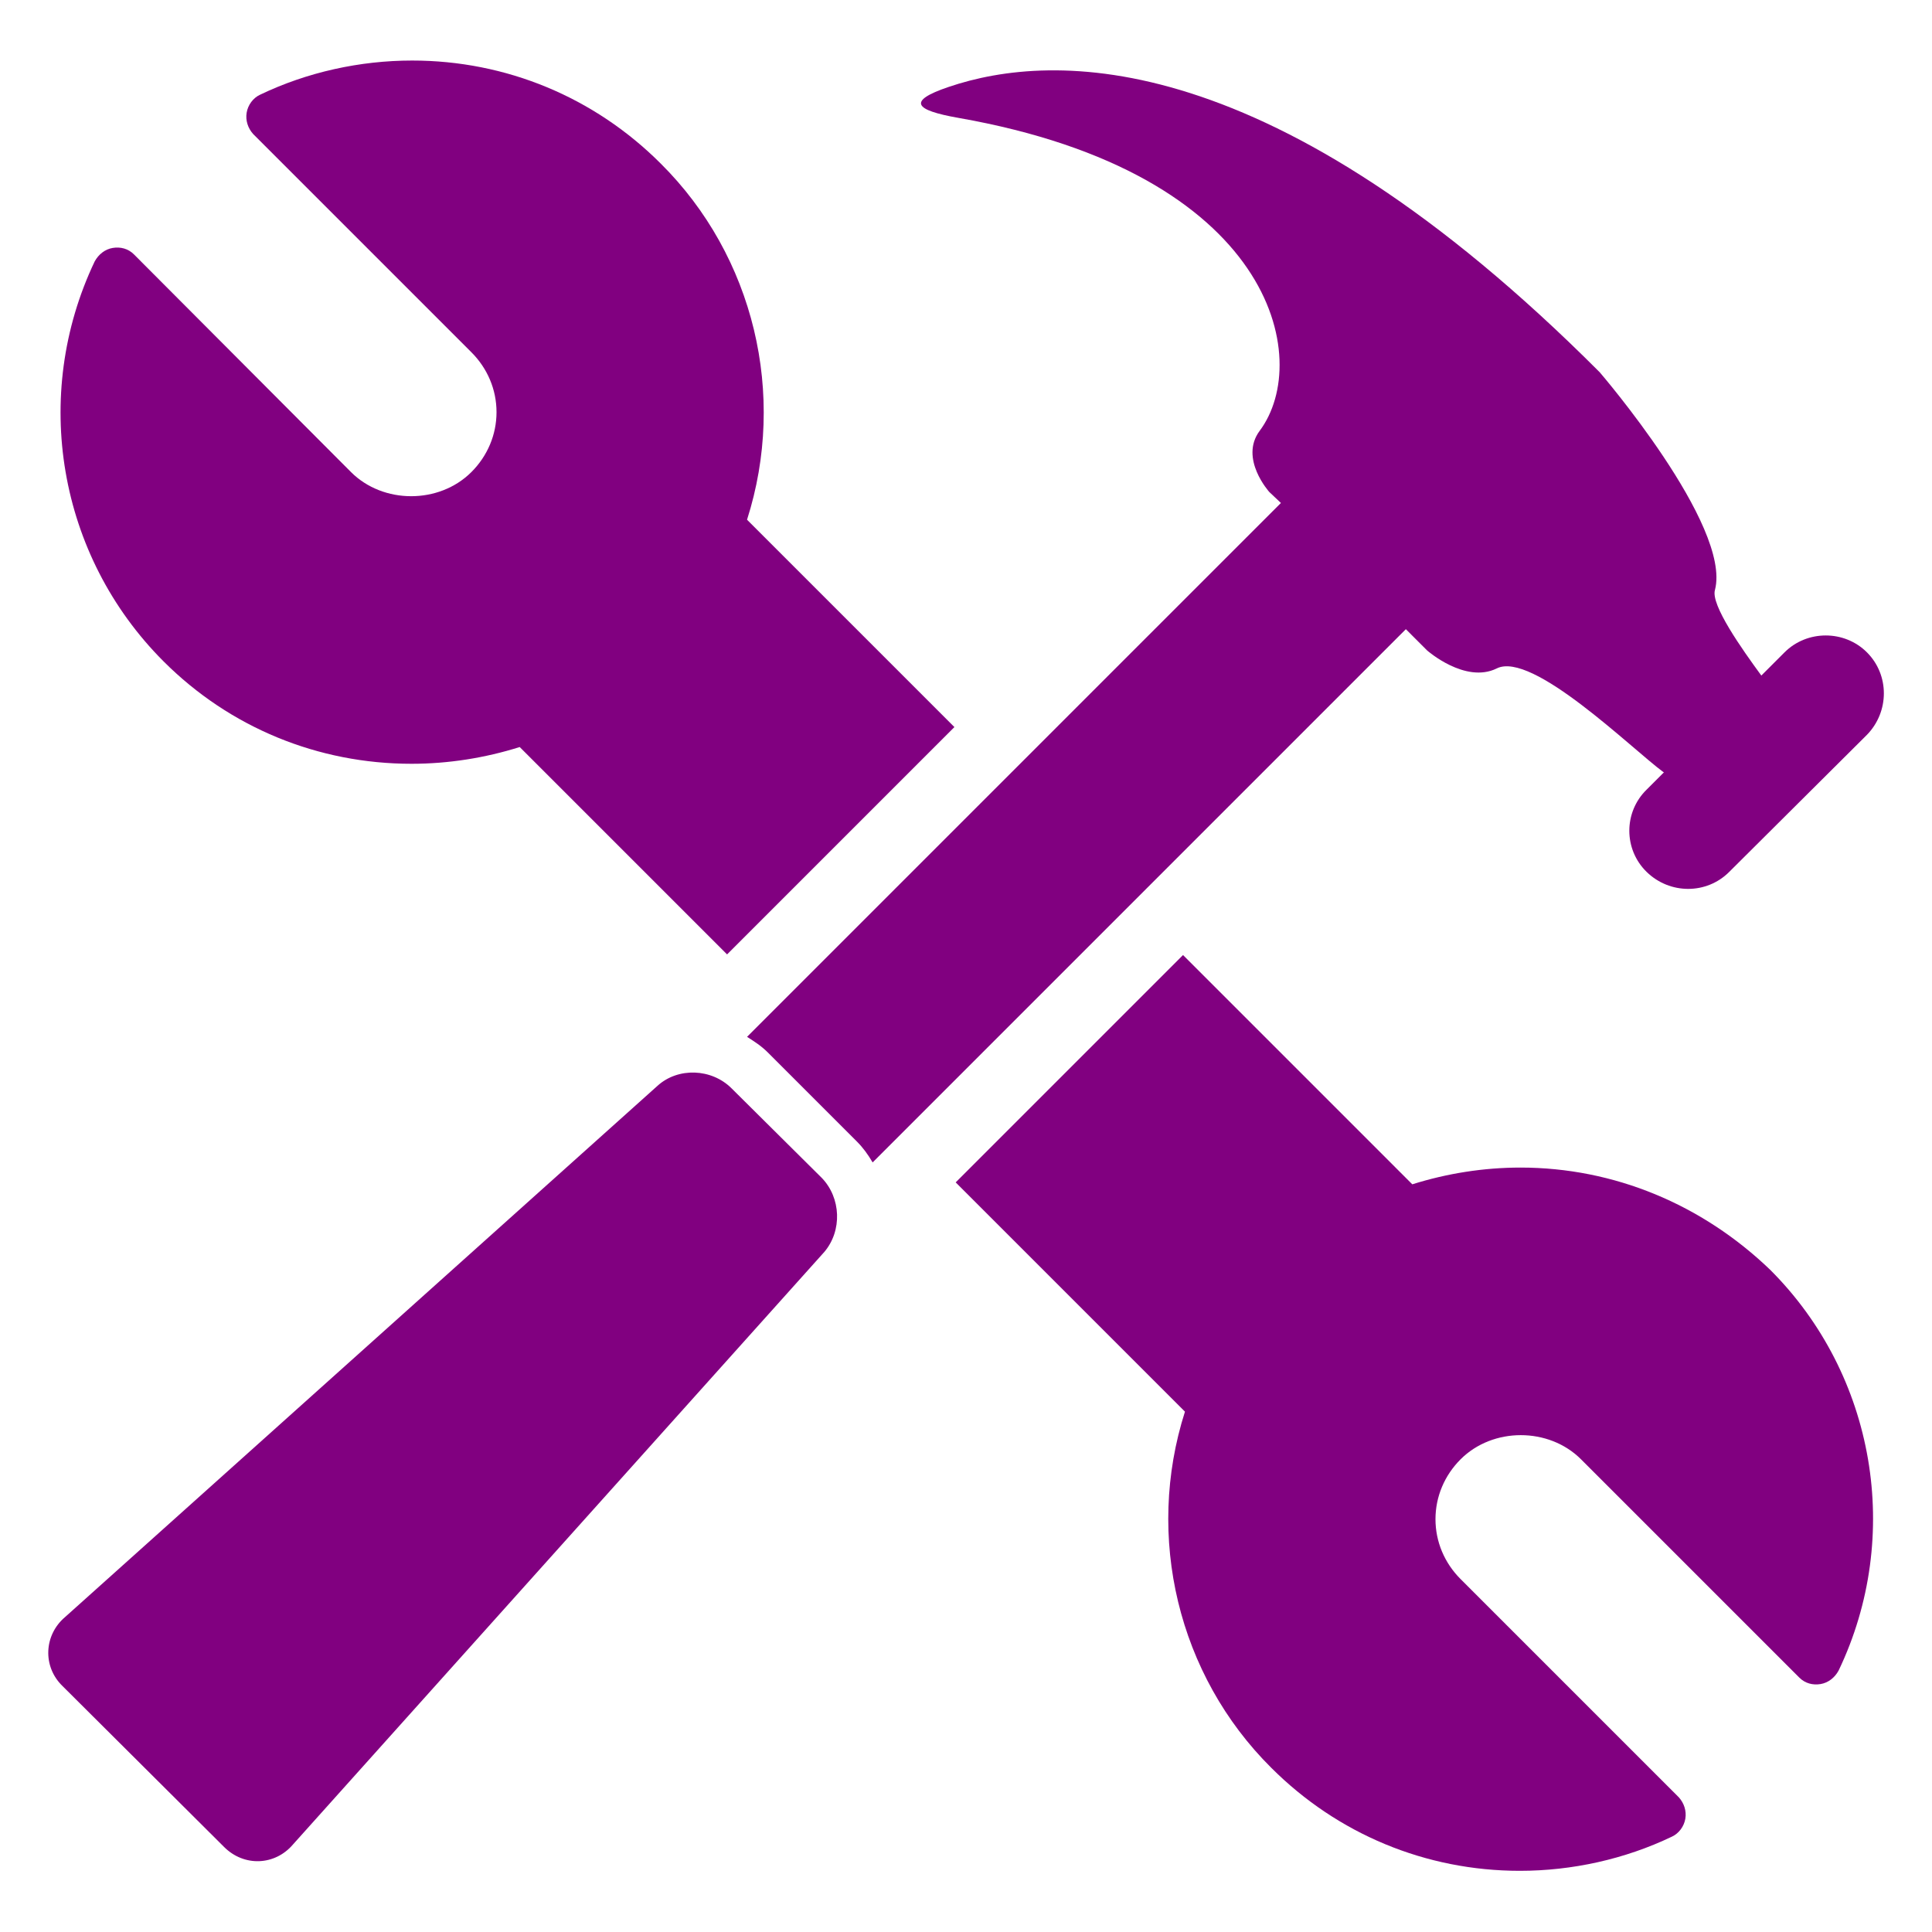 <?xml version="1.0" encoding="utf-8"?>
<!-- Generator: Adobe Illustrator 23.0.1, SVG Export Plug-In . SVG Version: 6.00 Build 0)  -->
<svg version="1.1" id="Layer_1" xmlns="http://www.w3.org/2000/svg" xmlns:xlink="http://www.w3.org/1999/xlink" x="0px" y="0px"
	 viewBox="0 0 300 300" style="enable-background:new 0 0 300 300;" xml:space="preserve">
<style type="text/css">
	.st0{fill:#810080;}
</style>
<g>
	<path class="st0" d="M63.9,118.6c5.7,0,11.4-0.9,16.8-2.6l32.2,32.2l35.3-35.3L116,80.7c6.2-19.4,1.1-40.9-13.4-55.3
		c-10.3-10.3-24-16-38.6-16c-8.1,0-16.3,1.8-23.6,5.3c-1.1,0.5-1.9,1.6-2.1,2.8c-0.2,1.2,0.2,2.4,1,3.3l33.9,33.9
		c2.5,2.5,3.9,5.8,3.9,9.3c0,3.5-1.4,6.8-3.9,9.3c-5,5-13.7,5-18.7,0L20.8,39.5c-0.9-0.9-2.1-1.2-3.3-1c-1.2,0.2-2.2,1-2.8,2.1
		C4.8,61.4,9,86.3,25.4,102.7C35.7,113,49.4,118.6,63.9,118.6z"/>
	<path class="st0" d="M236.1,181.3c-5.7,0-11.4,0.9-16.8,2.6l-35.6-35.6l-35.3,35.3l35.6,35.6c-6.2,19.4-1.1,40.9,13.4,55.3
		c10.3,10.3,24,16,38.6,16c8.1,0,16.3-1.8,23.6-5.3c1.1-0.5,1.9-1.6,2.1-2.8s-0.2-2.4-1-3.3l-33.9-33.9c-2.5-2.5-3.9-5.8-3.9-9.3
		c0-3.5,1.4-6.8,3.9-9.3c5-5,13.7-5,18.7,0l33.9,33.9c0.9,0.9,2.1,1.2,3.3,1c1.2-0.2,2.2-1,2.8-2.1c10-20.9,5.7-45.9-10.6-62.2
		C264.3,187,250.6,181.3,236.1,181.3z"/>
	<path class="st0" d="M221.6,101c0,0,5.9,5.2,10.8,2.8c5.5-2.8,21,12.5,25.9,16.1c0,0,0,0,0.1,0l-2.7,2.7c-3.6,3.5-3.6,9.3,0,12.8
		c3.6,3.5,9.3,3.5,12.8,0l21.4-21.3c3.5-3.6,3.5-9.3,0-12.8c-3.5-3.5-9.3-3.5-12.8,0l-3.6,3.6c-3-4.1-7.9-11-7.2-13.3
		c2.6-10-17.9-33.8-17.9-33.8C197.5,6.8,163.5,8,147.3,13.5c-6.5,2.2-5.3,3.6,1.5,4.8c49,8.6,55.1,37.5,46.8,48.6
		c-3.2,4.3,1.5,9.5,1.5,9.5l1.8,1.7L116,161c1.1,0.7,2.2,1.4,3.2,2.4l13.9,13.9c0.9,0.9,1.7,2,2.4,3.2l82.8-82.8L221.6,101z"/>
	<path class="st0" d="M113.6,169c-3.1-3.1-8.3-3.3-11.5-0.4l-92,82.5c-3.3,2.8-3.5,7.7-0.4,10.7l25.1,25c3.1,3.1,7.9,2.9,10.7-0.4
		l82.5-92c2.8-3.3,2.6-8.4-0.4-11.5L113.6,169z"/>
</g>
</svg>
